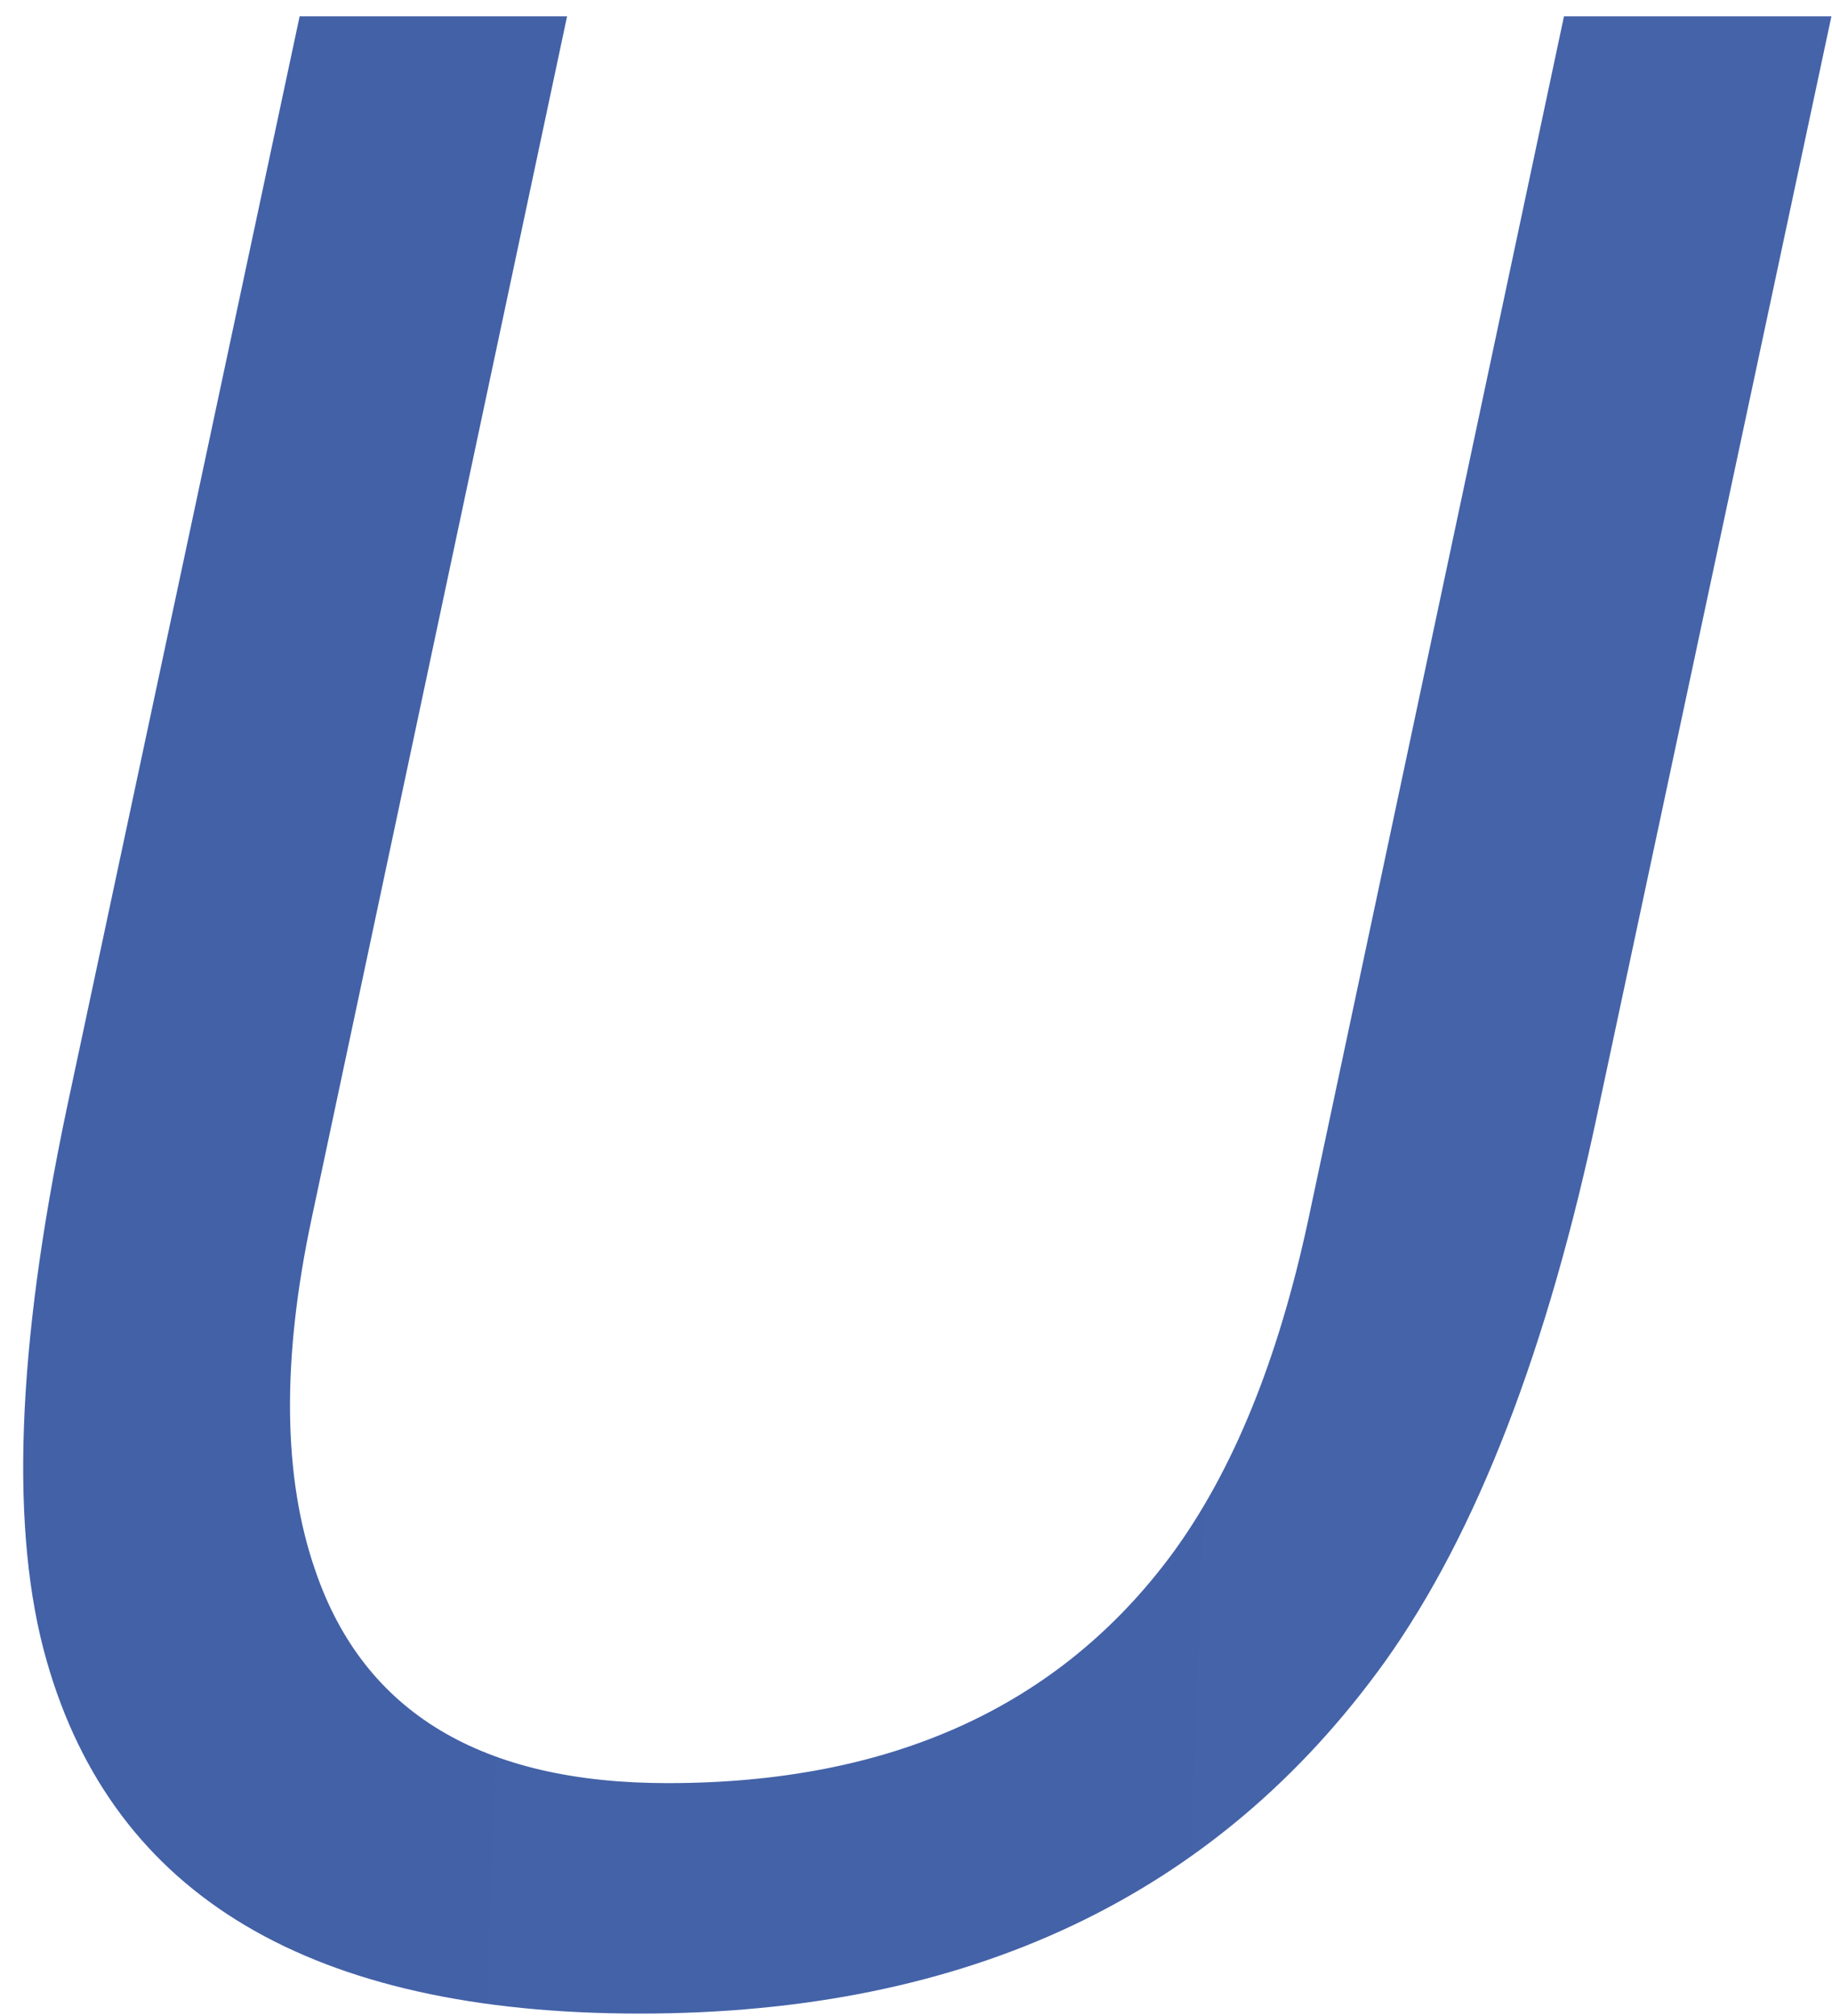 <svg width="50" height="55" fill="none" xmlns="http://www.w3.org/2000/svg"><path d="M15.477.445L8.503 33.254c-.819 3.854-.783 7.058.109 9.611 1.324 3.854 4.528 5.782 9.61 5.782 6.095 0 10.684-2.084 13.767-6.252 1.663-2.264 2.903-5.311 3.722-9.141L42.685.445h7.299l-6.36 29.81c-1.373 6.528-3.312 11.55-5.817 15.067-4.601 6.408-11.382 9.612-20.343 9.612-8.96 0-14.357-3.204-16.187-9.612-1.012-3.517-.831-8.54.542-15.067L8.178.445h7.299z" fill="url(#paint0_linear_916_73)"/><defs><linearGradient id="paint0_linear_916_73" x1="-586.014" y1="1.524" x2="824.486" y2="53.524" gradientUnits="userSpaceOnUse"><stop stop-color="#1F428F"/><stop offset="1" stop-color="#738CC8"/></linearGradient></defs></svg>